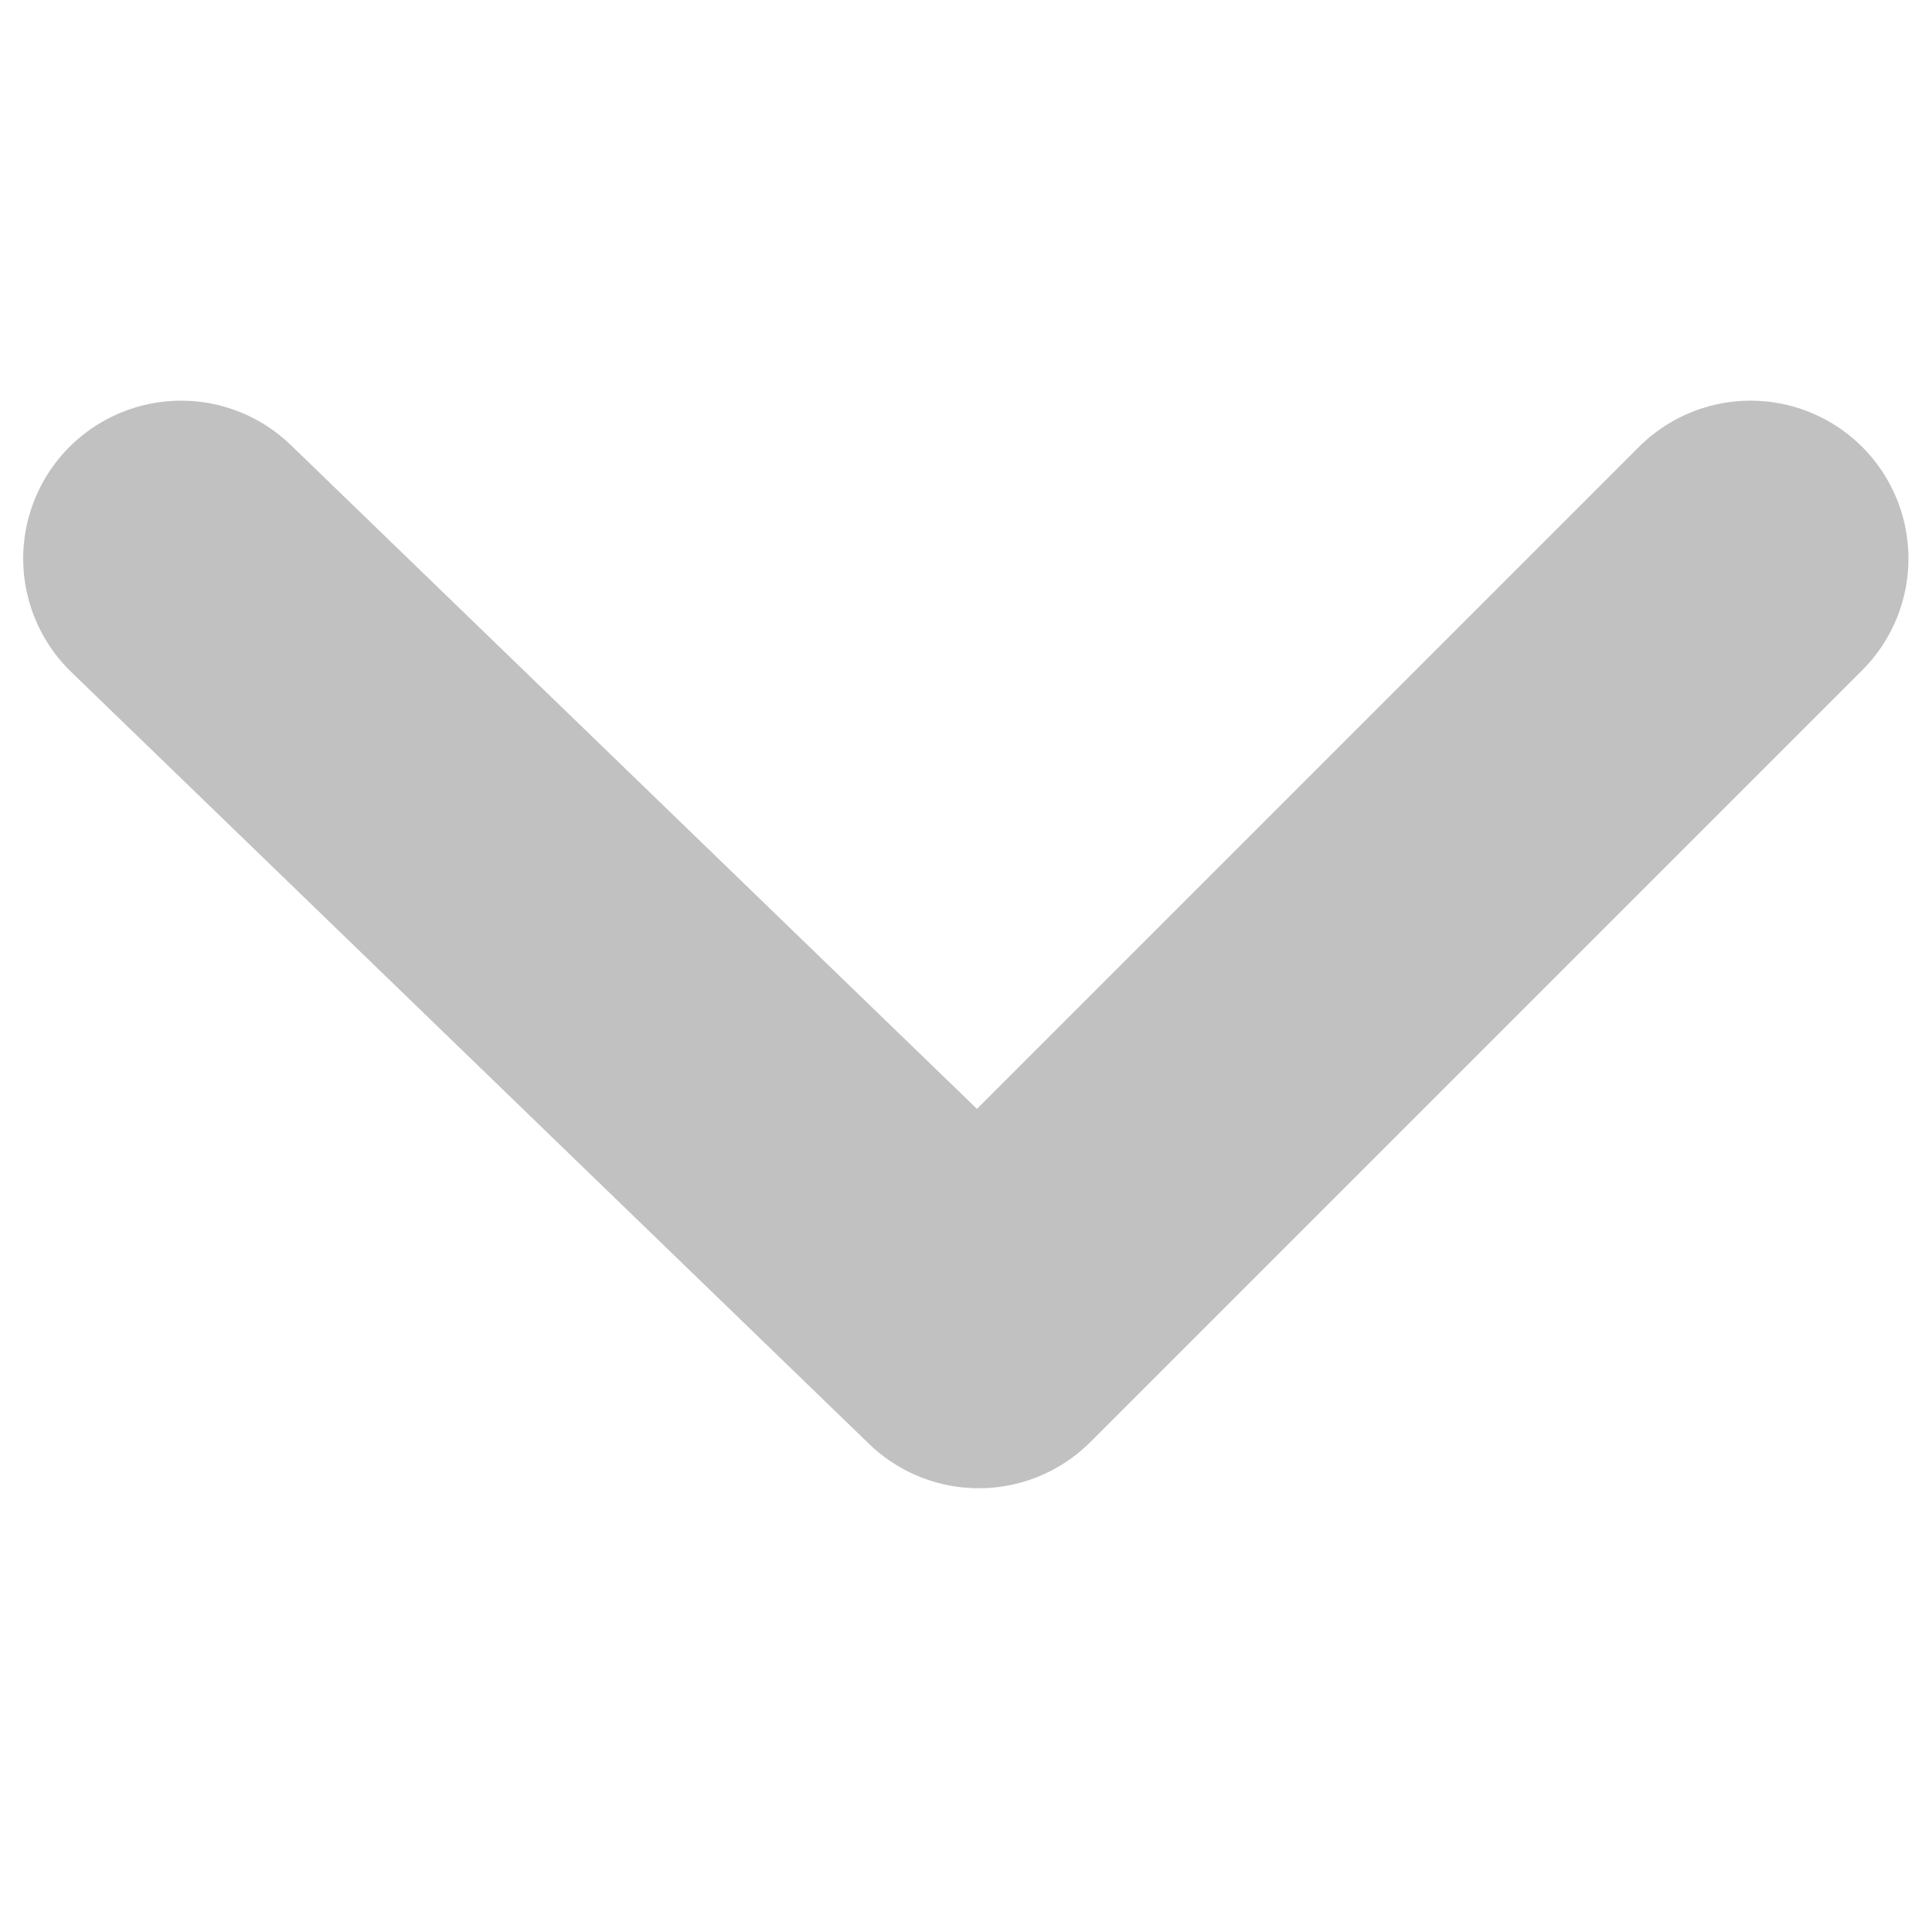 <?xml version="1.0" encoding="UTF-8" standalone="no"?>
<svg
   width="20"
   height="20"
   version="1.1"
   viewBox="0 0 5.292 5.292"
   id="svg6"
   sodipodi:docname="dn-g.svg"
   inkscape:version="1.1.2 (0a00cf5339, 2022-02-04)"
   xmlns:inkscape="http://www.inkscape.org/namespaces/inkscape"
   xmlns:sodipodi="http://sodipodi.sourceforge.net/DTD/sodipodi-0.dtd"
   xmlns="http://www.w3.org/2000/svg"
   xmlns:svg="http://www.w3.org/2000/svg">
  <defs
     id="defs10" />
  <sodipodi:namedview
     id="namedview8"
     pagecolor="#ffffff"
     bordercolor="#666666"
     borderopacity="1.0"
     inkscape:pageshadow="2"
     inkscape:pageopacity="0.0"
     inkscape:pagecheckerboard="0"
     showgrid="false"
     inkscape:zoom="37.25"
     inkscape:cx="10"
     inkscape:cy="9.9865772"
     inkscape:window-width="1920"
     inkscape:window-height="1043"
     inkscape:window-x="2097"
     inkscape:window-y="971"
     inkscape:window-maximized="1"
     inkscape:current-layer="g4" />
  <g
     transform="translate(0 -291.71)"
     id="g4">
    <path
       d="m0.496 293.24 2.185 2.114 2.114-2.114"
       fill="none"
       stroke="#0180c9"
       stroke-linecap="round"
       stroke-linejoin="round"
       stroke-width=".865"
       id="path2"
       style="stroke:#666666;stroke-opacity:0.4" />
  </g>
</svg>
